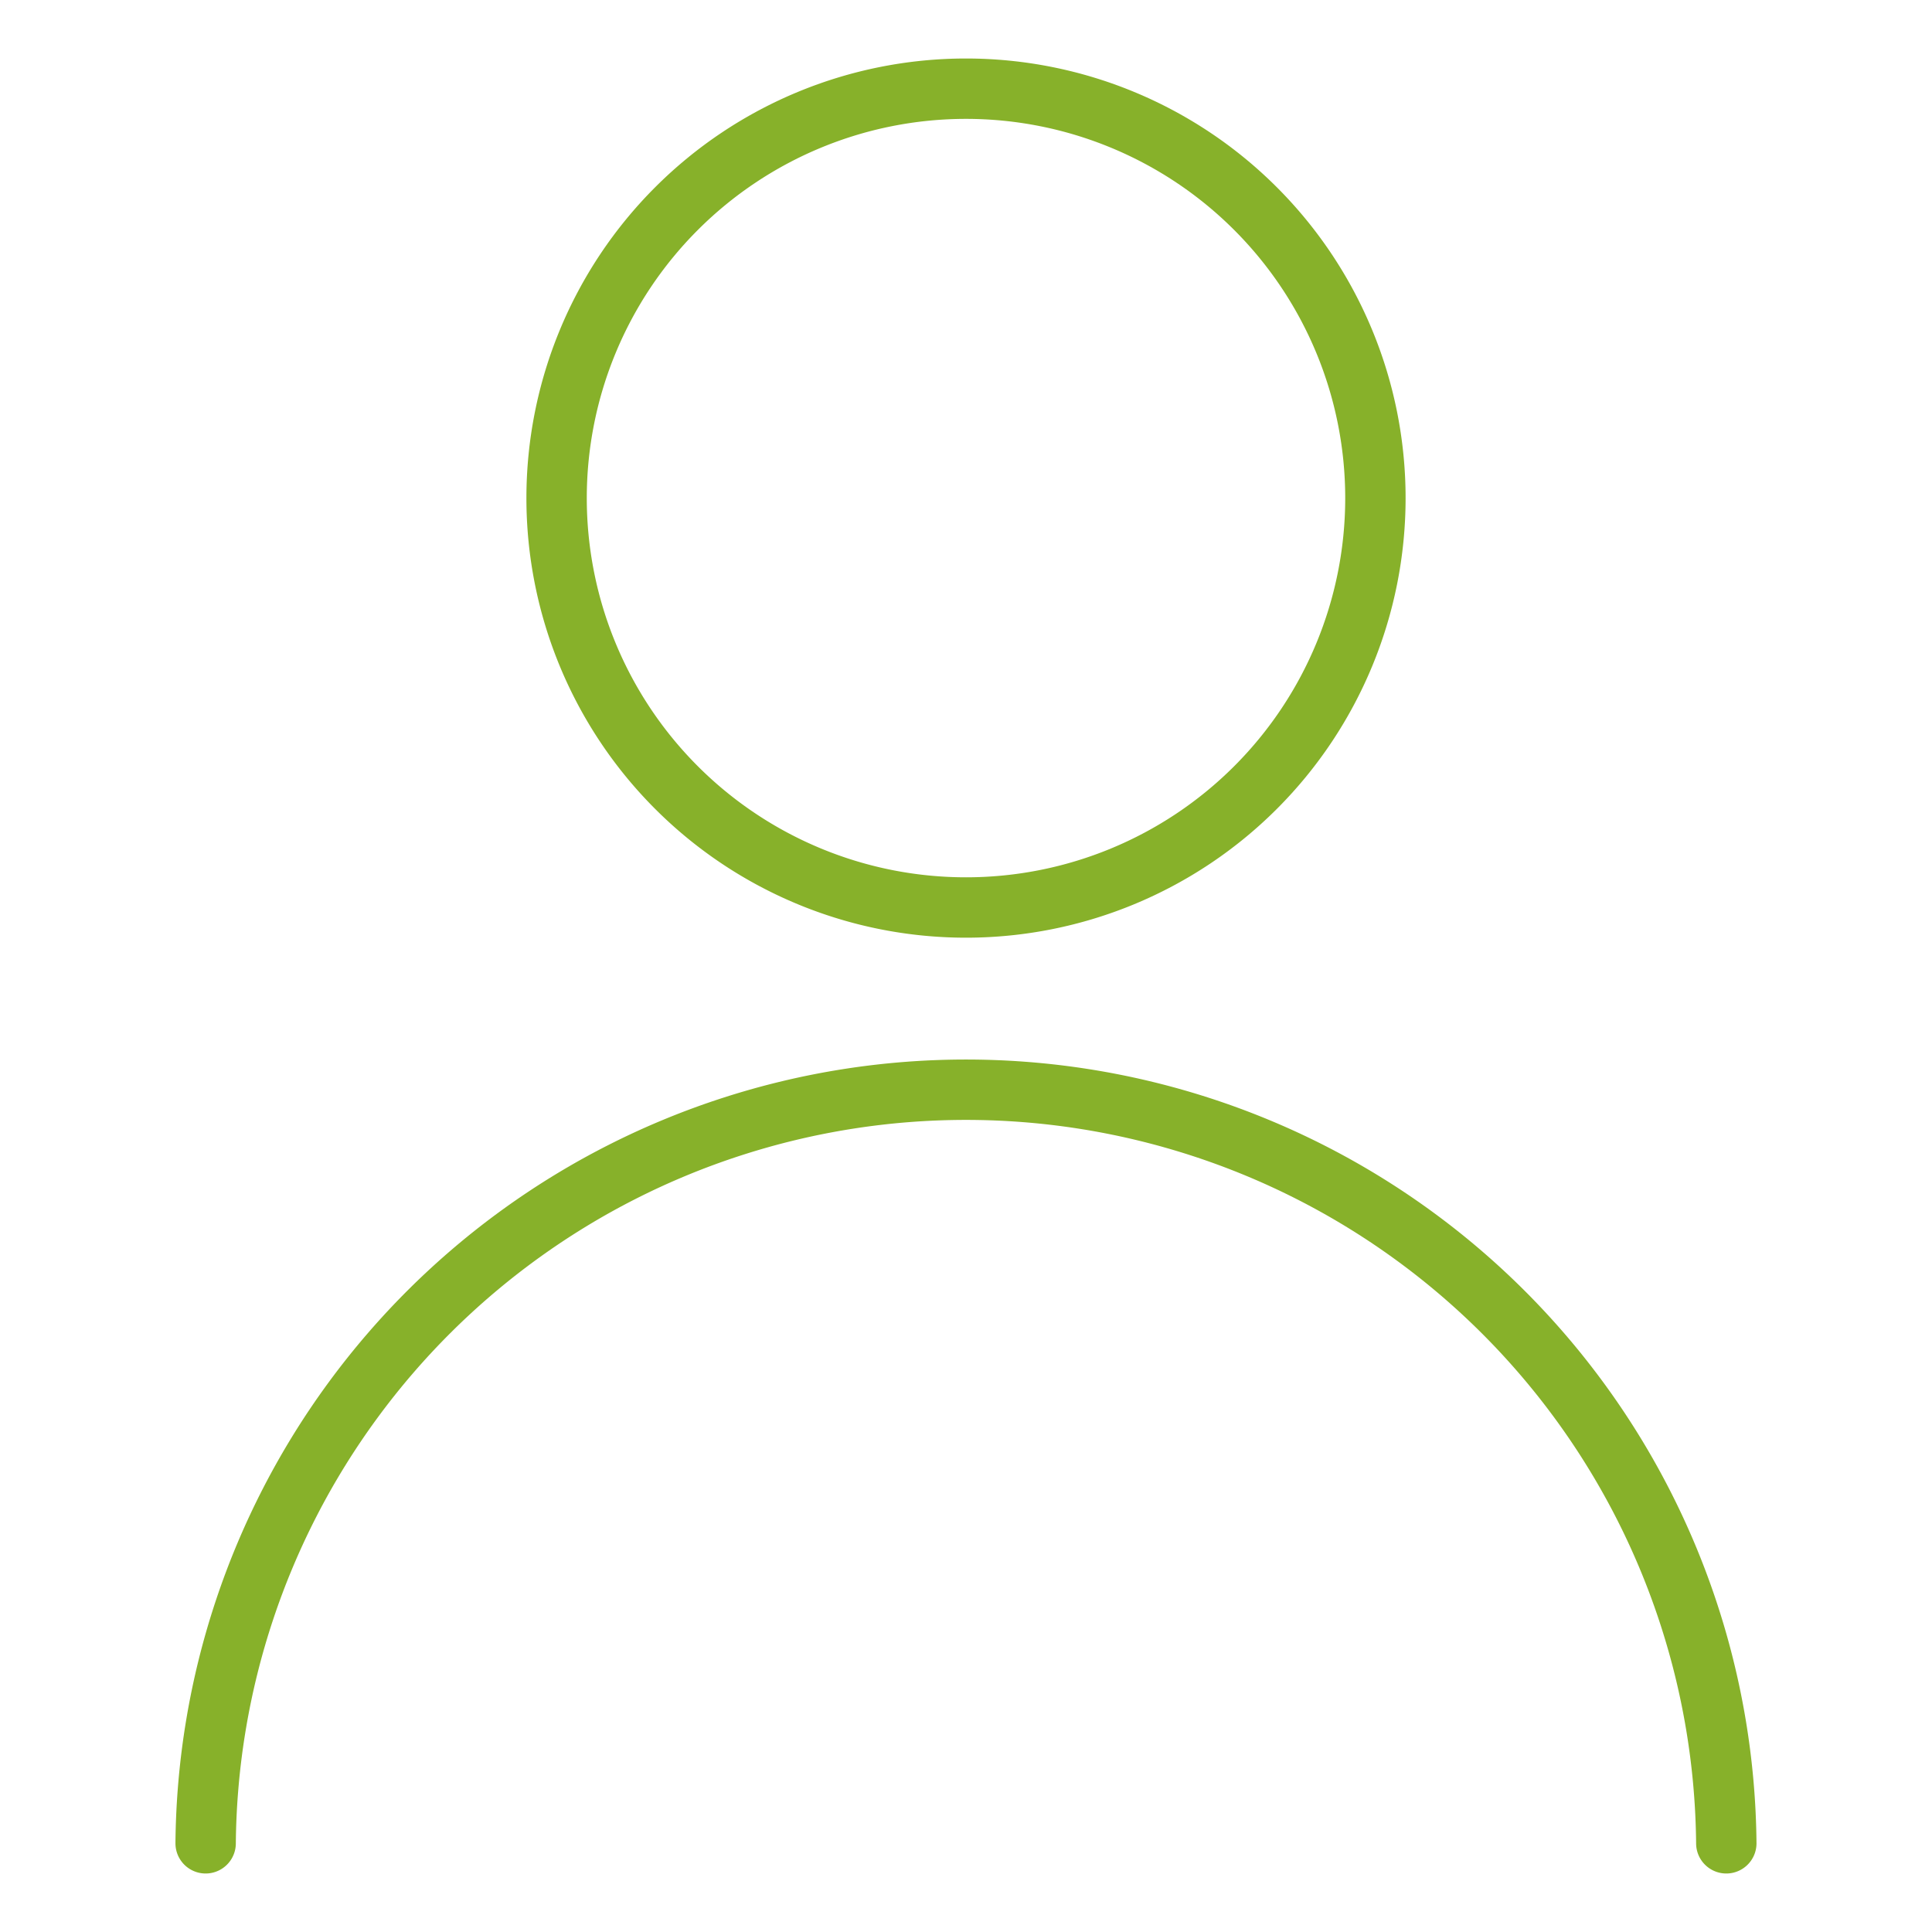 <svg viewBox="-0.5 -0.5 32 32" xmlns="http://www.w3.org/2000/svg" height="32" width="32"><path d="M8.719 7.75a6.781 6.781 0 1 0 13.562 0 6.781 6.781 0 1 0 -13.562 0Z" fill="none" stroke="#87b12a" stroke-linecap="round" stroke-linejoin="round" stroke-width="1"></path><path d="M2.906 30.031a12.594 12.594 0 0 1 25.187 0" fill="none" stroke="#87b12a" stroke-linecap="round" stroke-linejoin="round" stroke-width="1"></path></svg>